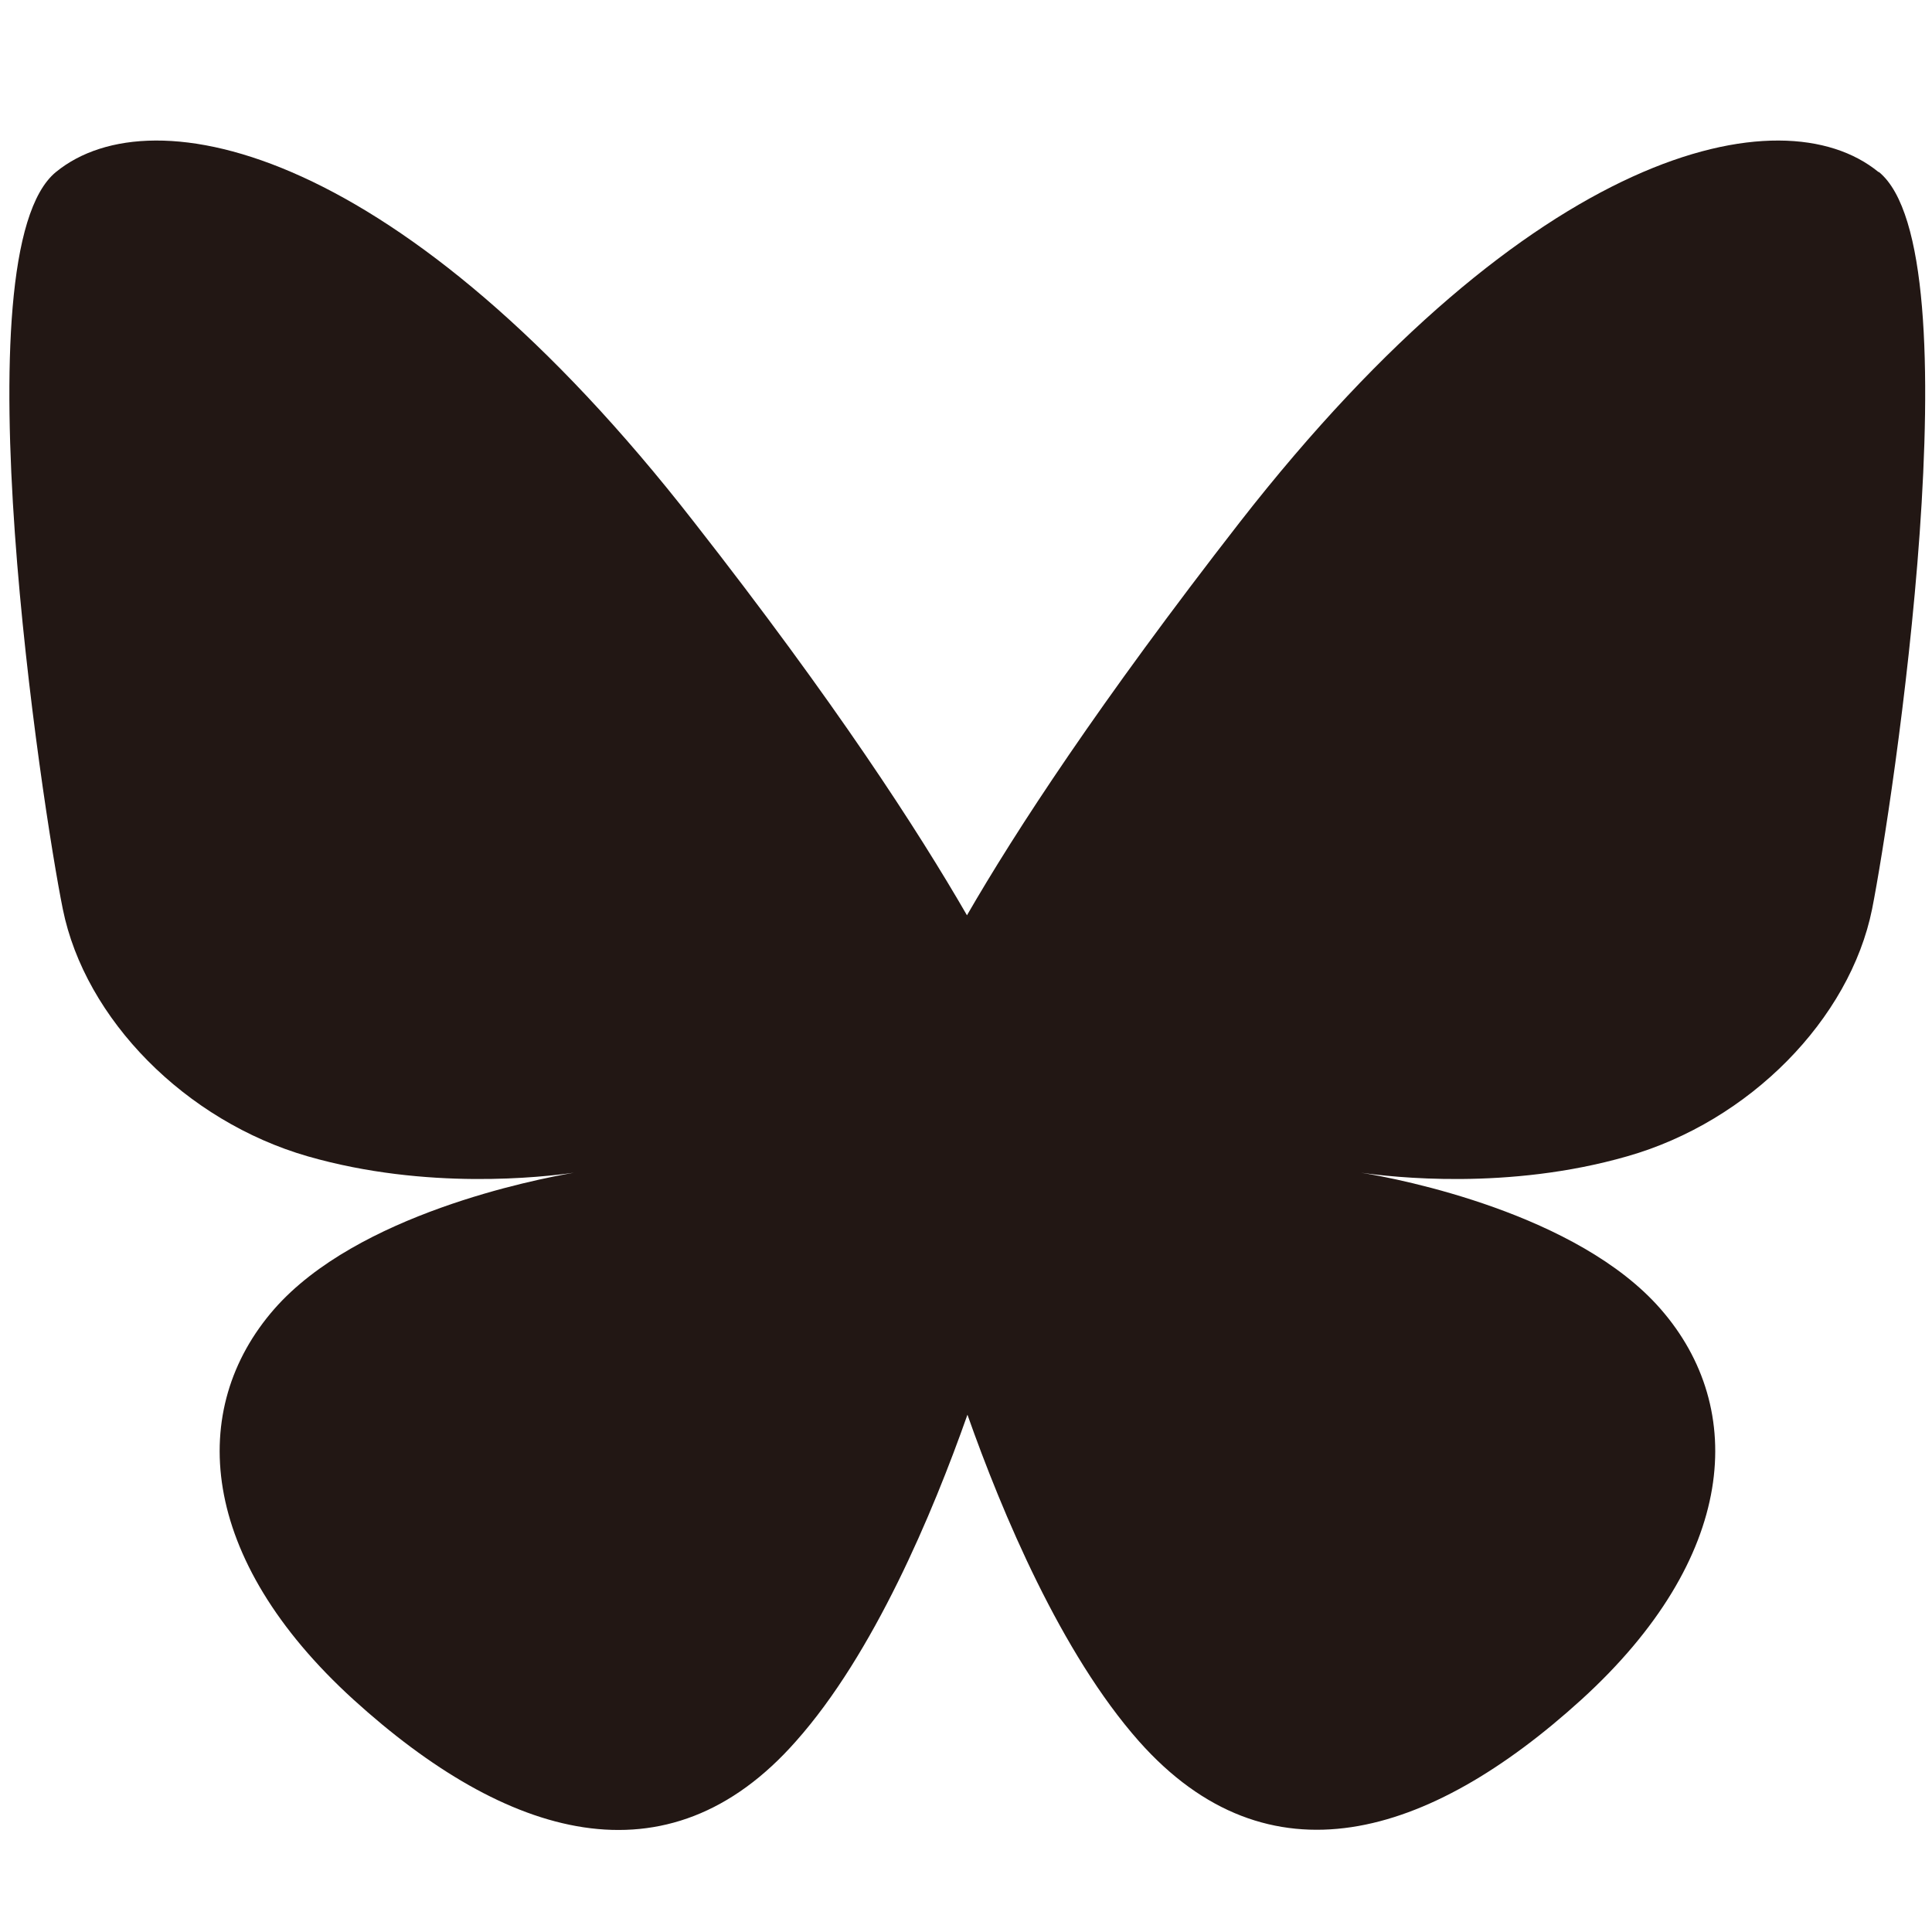 <?xml version="1.0" encoding="UTF-8"?>
<svg xmlns="http://www.w3.org/2000/svg" width="400" height="400" version="1.1" viewBox="0 0 400 400">
  <!-- Generator: Adobe Illustrator 28.7.2, SVG Export Plug-In . SVG Version: 1.2.0 Build 154)  -->
  <g>
    <g id="_レイヤー_1" data-name="レイヤー_1">
      <path d="M388.9,35.6c-20.1-16.4-71.7-5.1-132.2,72.5-29.1,37.4-46.4,63.9-56.5,81.4-10.1-17.5-27.3-44.1-56.5-81.4C83.3,30.5,31.7,19.2,11.6,35.6c-20.4,16.6-2.8,131.9,1.4,152.6,4.6,22.8,25.4,43.9,50.7,51.2,24.7,7.1,48.7,4.3,55.1,3.4-8.1,1.4-44.8,8.6-62,28.2-18.1,20.7-15.8,51.6,16.4,80.9,31.6,28.7,64.9,38.9,91.6,8.6,16.1-18.1,28.3-47.2,35.5-67.6,7.2,20.4,19.4,49.4,35.5,67.6,26.8,30.2,60,20.1,91.6-8.6,32.2-29.3,34.5-60.2,16.4-80.9-17.2-19.7-53.8-26.9-62-28.2,6.4.9,30.4,3.7,55.1-3.4,25.3-7.2,46.1-28.4,50.7-51.2,4.1-20.7,21.7-136,1.4-152.6Z" fill="#221714"/>
    </g>
  </g>
</svg>